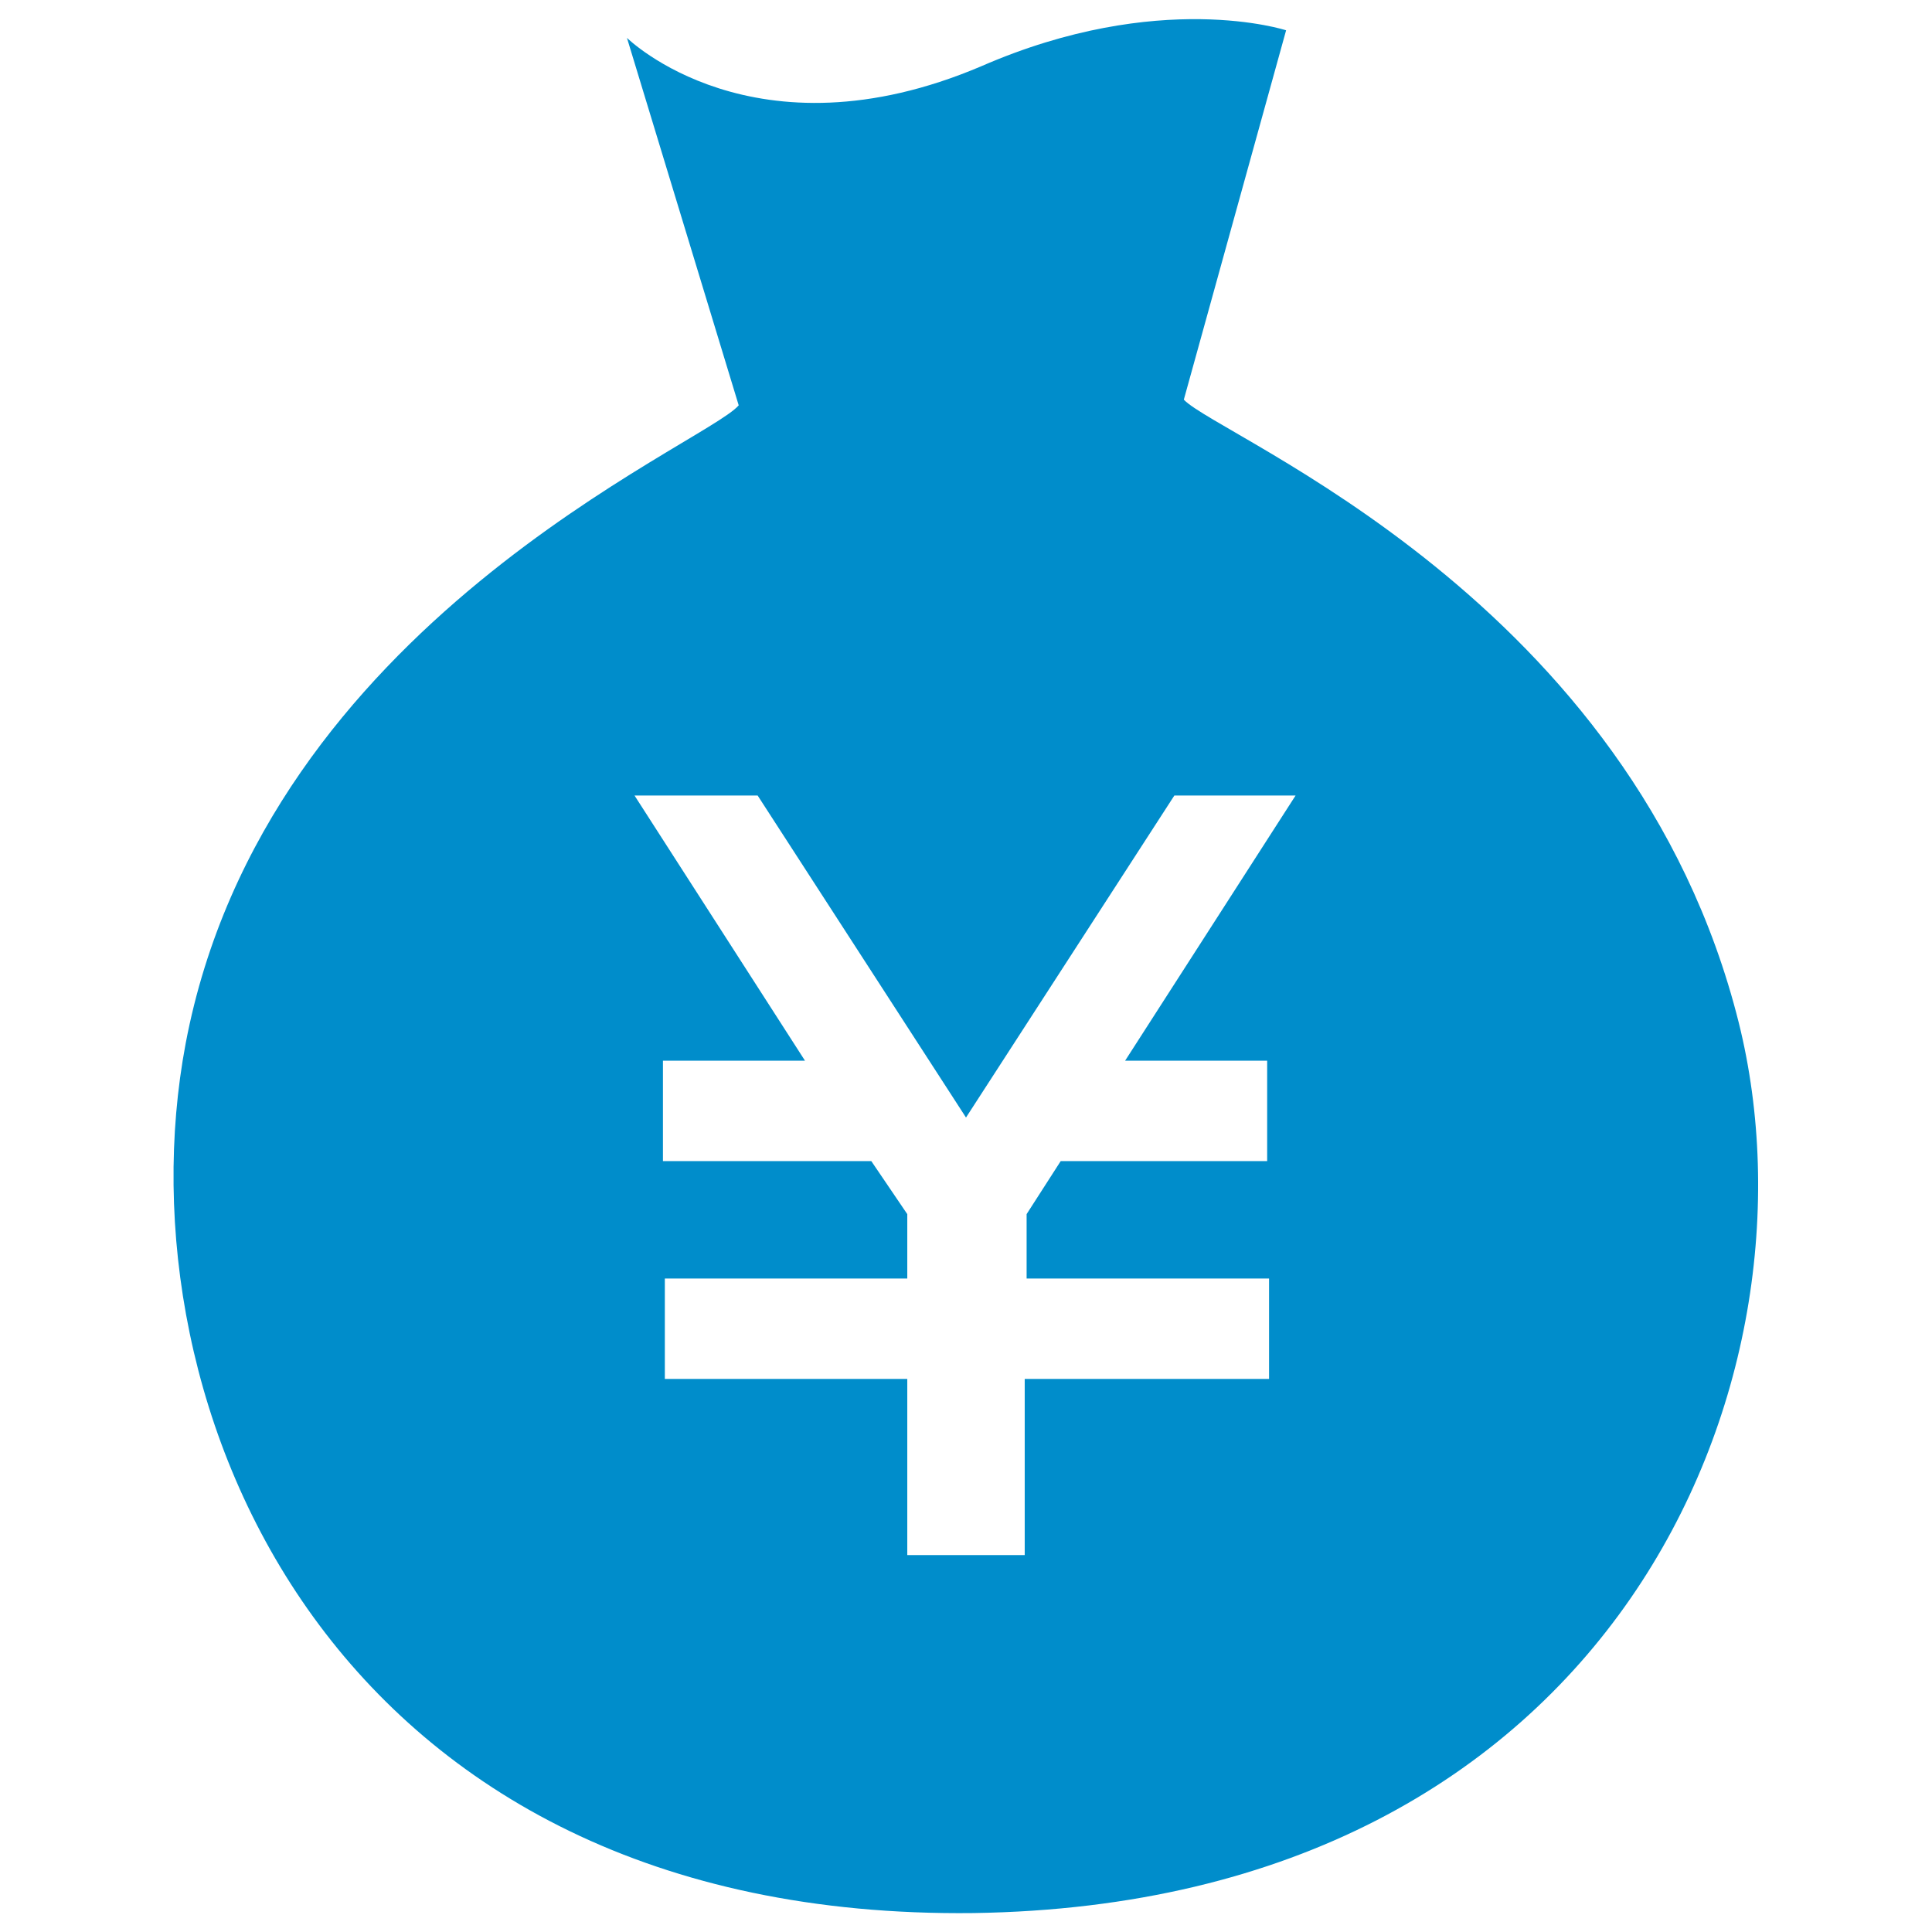 <?xml version="1.0" encoding="utf-8"?>
<!-- Generator: Adobe Illustrator 27.5.0, SVG Export Plug-In . SVG Version: 6.00 Build 0)  -->
<svg version="1.1" id="_x32_" xmlns="http://www.w3.org/2000/svg" xmlns:xlink="http://www.w3.org/1999/xlink" x="0px" y="0px"
	 width="102px" height="102px" viewBox="0 0 102 102" style="enable-background:new 0 0 102 102;" xml:space="preserve">
<style type="text/css">
	.st0{fill:#008DCB;}
	.st1{fill:#4B4B4B;}
</style>
<g>
	<path class="st0" d="M91.8,54c-5.6-22.4-27.4-30.9-29.3-32.9l5.4-19.5c0,0-6.7-2.2-16.1,1.9C39.8,8.6,33.1,2,33.1,2L39,21.4
		c-1.8,2.1-25,11.5-29.2,33.7c-3.6,19.1,7.7,46.3,41.6,45.9C85.3,100.5,96.5,72.9,91.8,54z M66.9,56v5.3H56l-1.8,2.8v3.4H67v5.3
		H54.1v9.3h-6.2v-9.3H35.1v-5.3h12.8v-3.4L46,61.3H35V56h7.5l-9-14H40l11,17l11-17h6.4l-9,14H66.9z"/>
</g>
<g>
	<path class="st1" d="M-83.2-107.4c-27.6,0-50,22.4-50,50s22.4,50,50,50s50-22.4,50-50S-55.6-107.4-83.2-107.4z M-92.7-33.4
		c0-3.4,2.8-6.2,6.2-6.2c3.4,0,6.2,2.8,6.2,6.2s-2.8,6.2-6.2,6.2C-89.9-27.2-92.7-30-92.7-33.4z M-66.1-64.7c-0.7,1.9-1.7,3.6-2.9,5
		c-2.3,2.8-5.1,4.4-7.3,5.7c-1.5,0.8-2.8,1.4-3.7,1.9c-0.6,0.3-0.9,0.6-1,0.7c-0.1,0.2-0.2,0.3-0.3,0.6c-0.1,0.2-0.1,0.5-0.1,1
		c0,1.3,0,2.4,0,2.4c0,1.3-1,2.3-2.3,2.3h-5.5c-1.3,0-2.3-1-2.3-2.3c0,0,0-1.1,0-2.4c0-1.3,0.1-2.5,0.5-3.7c0.3-1.2,0.8-2.3,1.5-3.3
		c1.3-2,3-3.3,4.7-4.2c1.4-0.8,2.9-1.5,4.2-2.2c1.3-0.7,2.5-1.5,3.4-2.4c0.6-0.6,1-1.2,1.4-1.9c0.5-0.9,0.8-2,0.8-3.6
		c0-0.5-0.1-1.1-0.5-1.8c-0.4-0.7-1-1.5-1.8-2.2c-1.7-1.4-4.1-2.5-6.8-2.4c-3.2,0-5.3,0.8-7,1.7c-1.6,0.9-2.2,1.9-2.2,1.9
		c-0.8,0.7-2.1,0.8-2.9,0.1l-4.2-3.4c-0.5-0.4-0.8-1.1-0.9-1.7c0-0.7,0.3-1.3,0.8-1.8c0,0,1.3-2,4.4-3.8s7.1-3,12-3
		c3.9,0,7.6,1.1,10.6,2.9s5.4,4.2,7,7.2c1,2,1.7,4.2,1.7,6.5C-65-68.7-65.4-66.6-66.1-64.7z"/>
</g>
<g>
	<path class="st1" d="M-86.7,148.3c-0.3-1.2-1-3.3-2.3-7.1c-4.1-12.5-26.4-56.2-26.4-56.2c-1.3-2.7-4.1-4.3-7.1-3.9l-27.6,3.4
		c-1.9,0.2-3.5,1.3-4.4,3c0,0-3.2,5.2-4.5,8.5c-1.3,3.2-0.6,6.5,2.2,8.4c2.7,1.9,15.7,5.1,18.2,4.1c4.1-1.8,6.2-10,6.2-10l6.2-1.1
		c0,0,2.6,9,2.2,16.8c-0.6,9.7,0.1,13.8,1.4,22.2c-1.7,0.6-3.5-1.6-7.2-5.1c-11.5-10.8-26-6.6-32.4,2.9c-1.7-1.4-8-2.2-15.2-2.9V181
		c12.3-1.4,17.7-9.8,17.7-9.8c6.7,1.3,17.1,0.4,25.6-1c15.8-2.7,26.3-8.8,26.3-8.8l17.4-5.9C-87.3,154.5-85.7,151.3-86.7,148.3z"/>
</g>
</svg>
